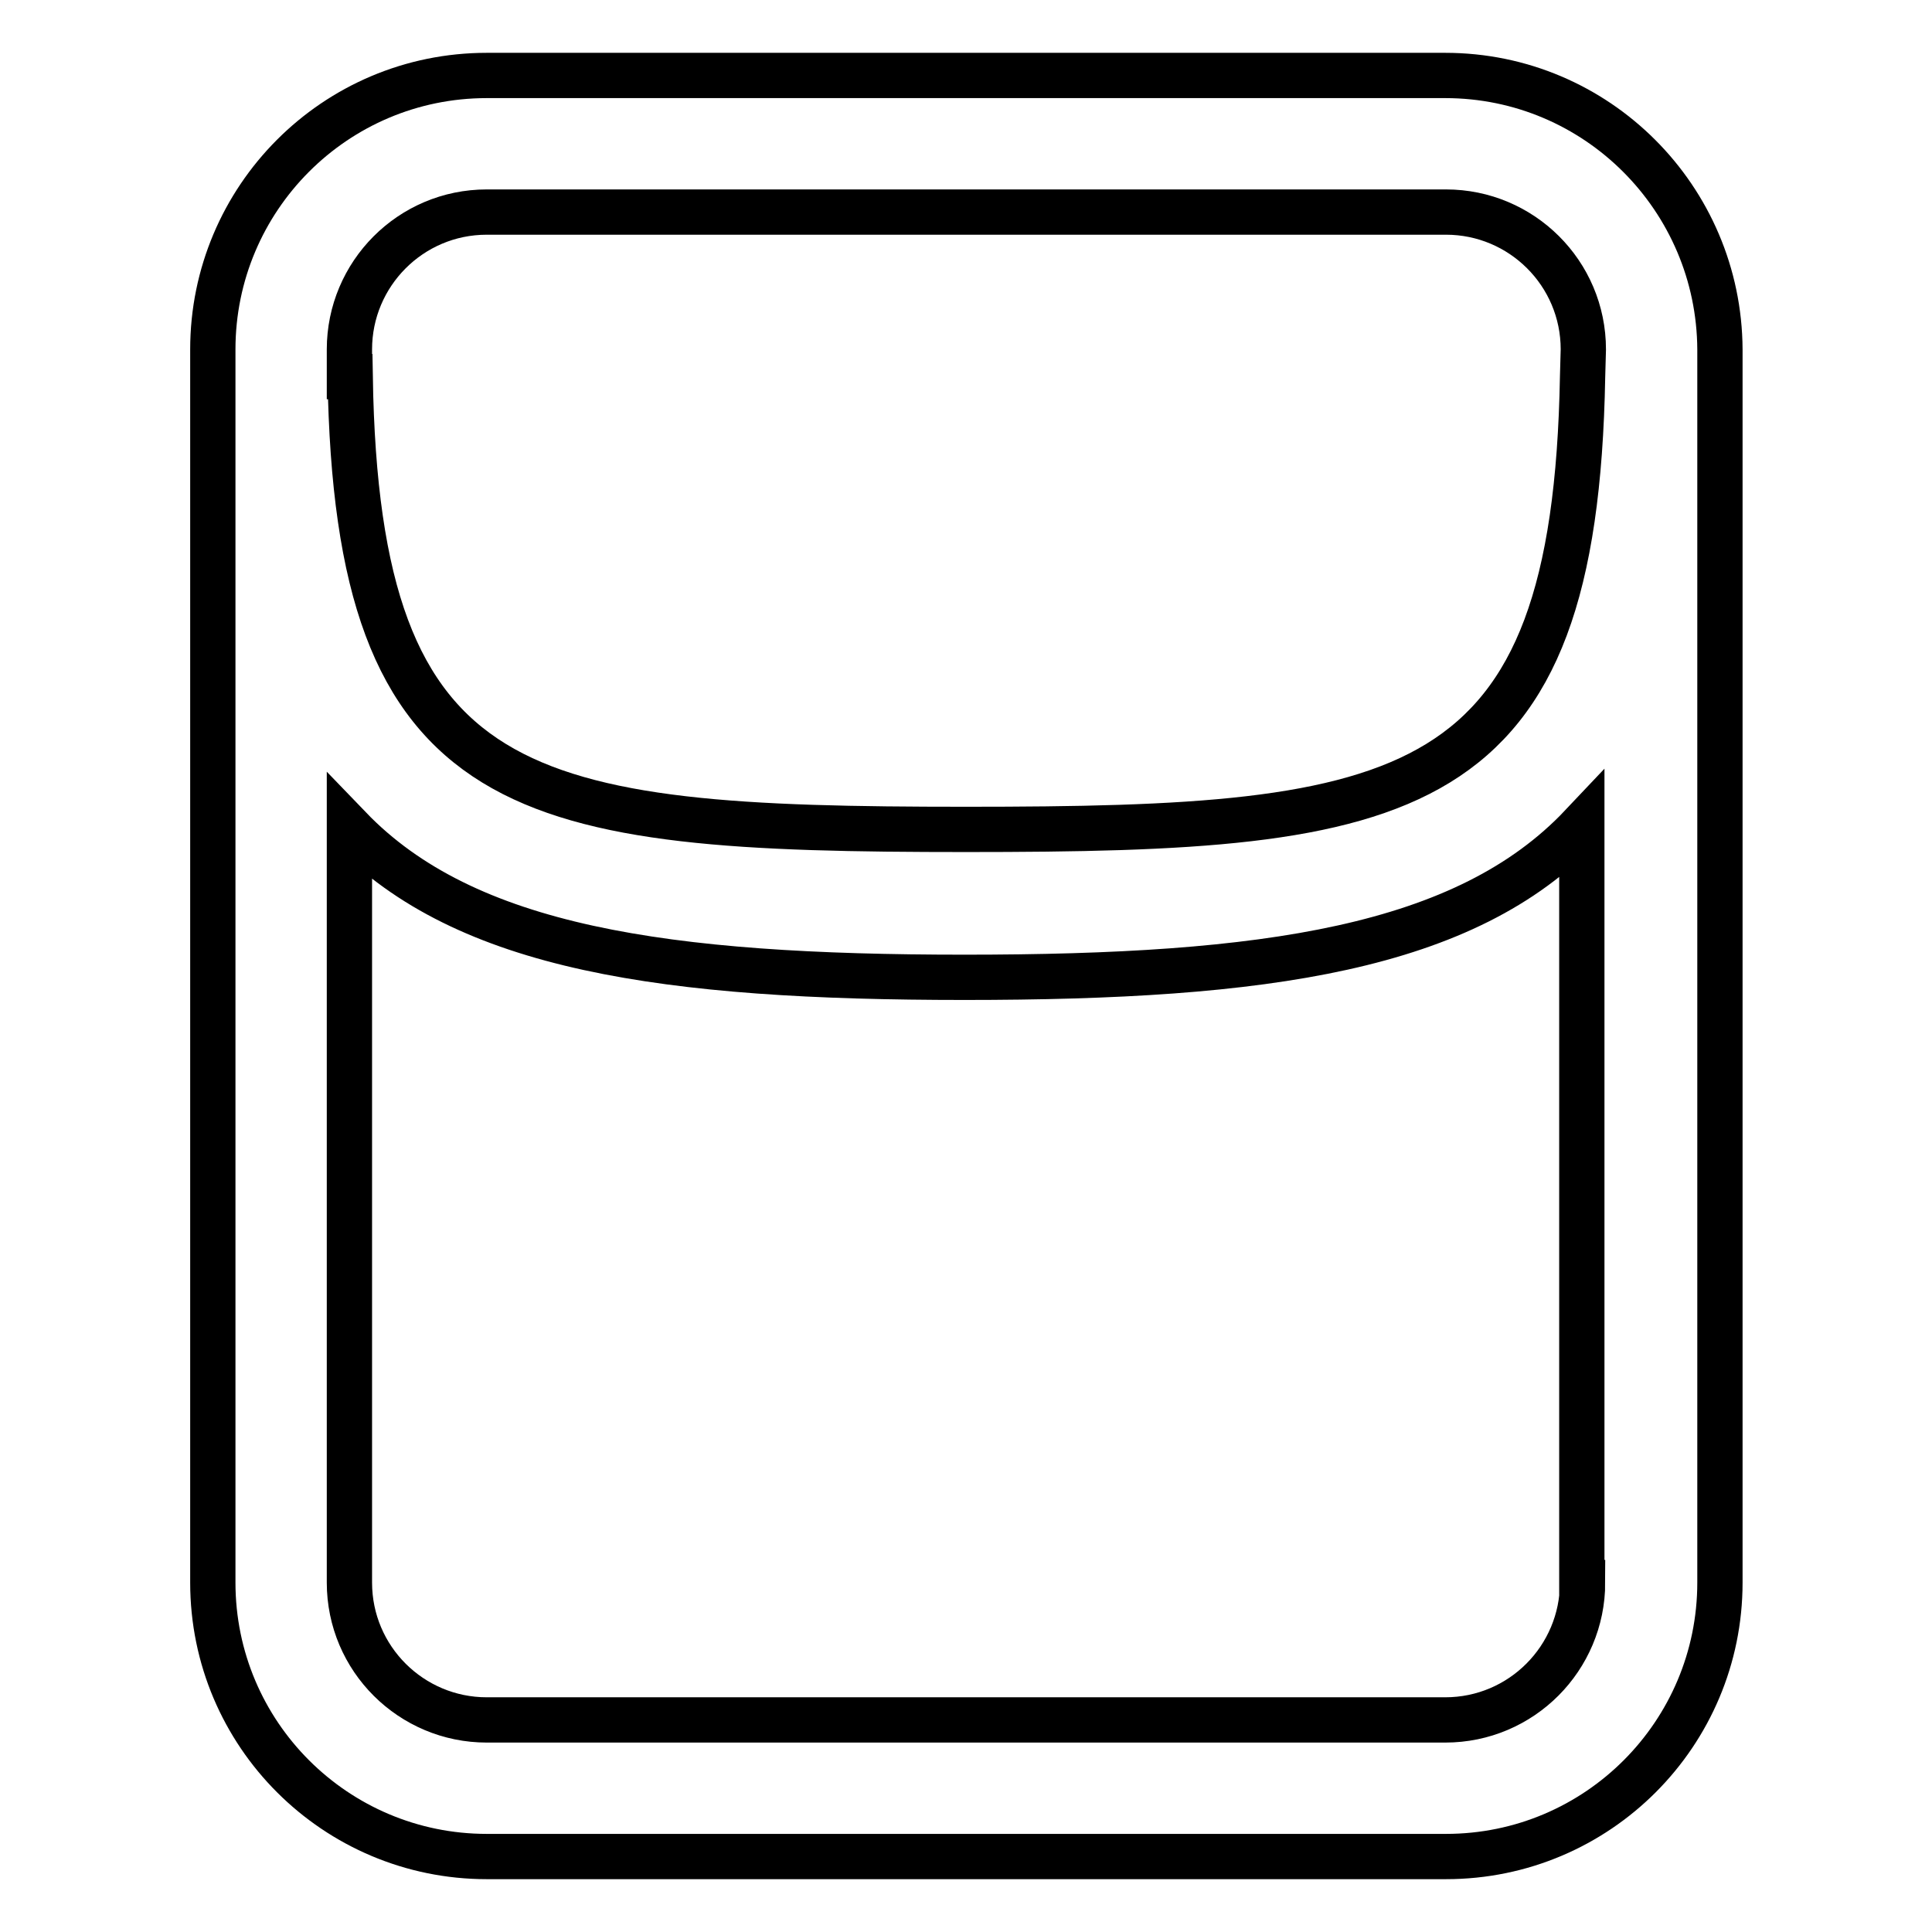 <?xml version="1.0" encoding="utf-8"?>
<!-- Svg Vector Icons : http://www.onlinewebfonts.com/icon -->
<!DOCTYPE svg PUBLIC "-//W3C//DTD SVG 1.1//EN" "http://www.w3.org/Graphics/SVG/1.1/DTD/svg11.dtd">
<svg version="1.1" xmlns="http://www.w3.org/2000/svg" xmlns:xlink="http://www.w3.org/1999/xlink" x="0px" y="0px" viewBox="0 0 256 256" enable-background="new 0 0 256 256" xml:space="preserve">
<g><g><path stroke-width="6" fill-opacity="0" stroke="#000000"  d="M191.5,10h-127c-20.1,0-36.3,16.3-36.3,36.3v163.4c0,20.1,16.3,36.3,36.3,36.3h127.1c20.1,0,36.3-16.3,36.3-36.3V46.3C227.8,26.3,211.6,10,191.5,10z M209.7,209.7c0,10-8.1,18.2-18.2,18.2h-127c-10,0-18.2-8.1-18.2-18.2v-100c15.4,16,41.9,19.8,81.5,19.8c39.9,0,66.4-3.8,81.8-20.1V209.7L209.7,209.7z M209.7,49.9L209.7,49.9c-1,56.6-22.8,60-81.7,60c-58.9,0-80.7-3.4-81.6-60h-0.1v-3.6c0-10,8.1-18.2,18.2-18.2h127.1c10,0,18.2,8.1,18.2,18.2L209.7,49.9L209.7,49.9z"/></g></g>
</svg>